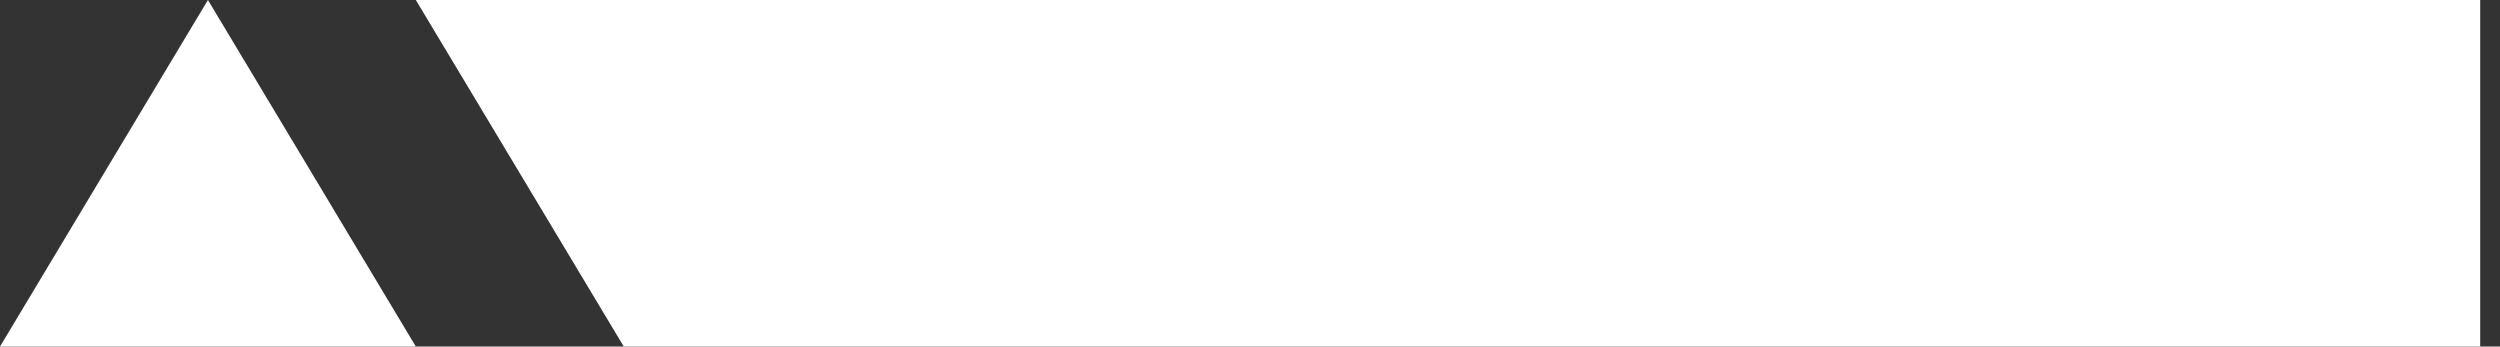 <svg xmlns="http://www.w3.org/2000/svg" width="101" height="14" viewBox="0 0 101 14" fill="none"><rect x="0" y="0" width="101" height="14" fill="#333333" stroke="none"/><path d="M0 14H16.8L8.4 0L0 14Z" fill="white"></path><path d="M100.2 0L16.8 0L25.2 14H100.2V0Z" fill="white"></path></svg>